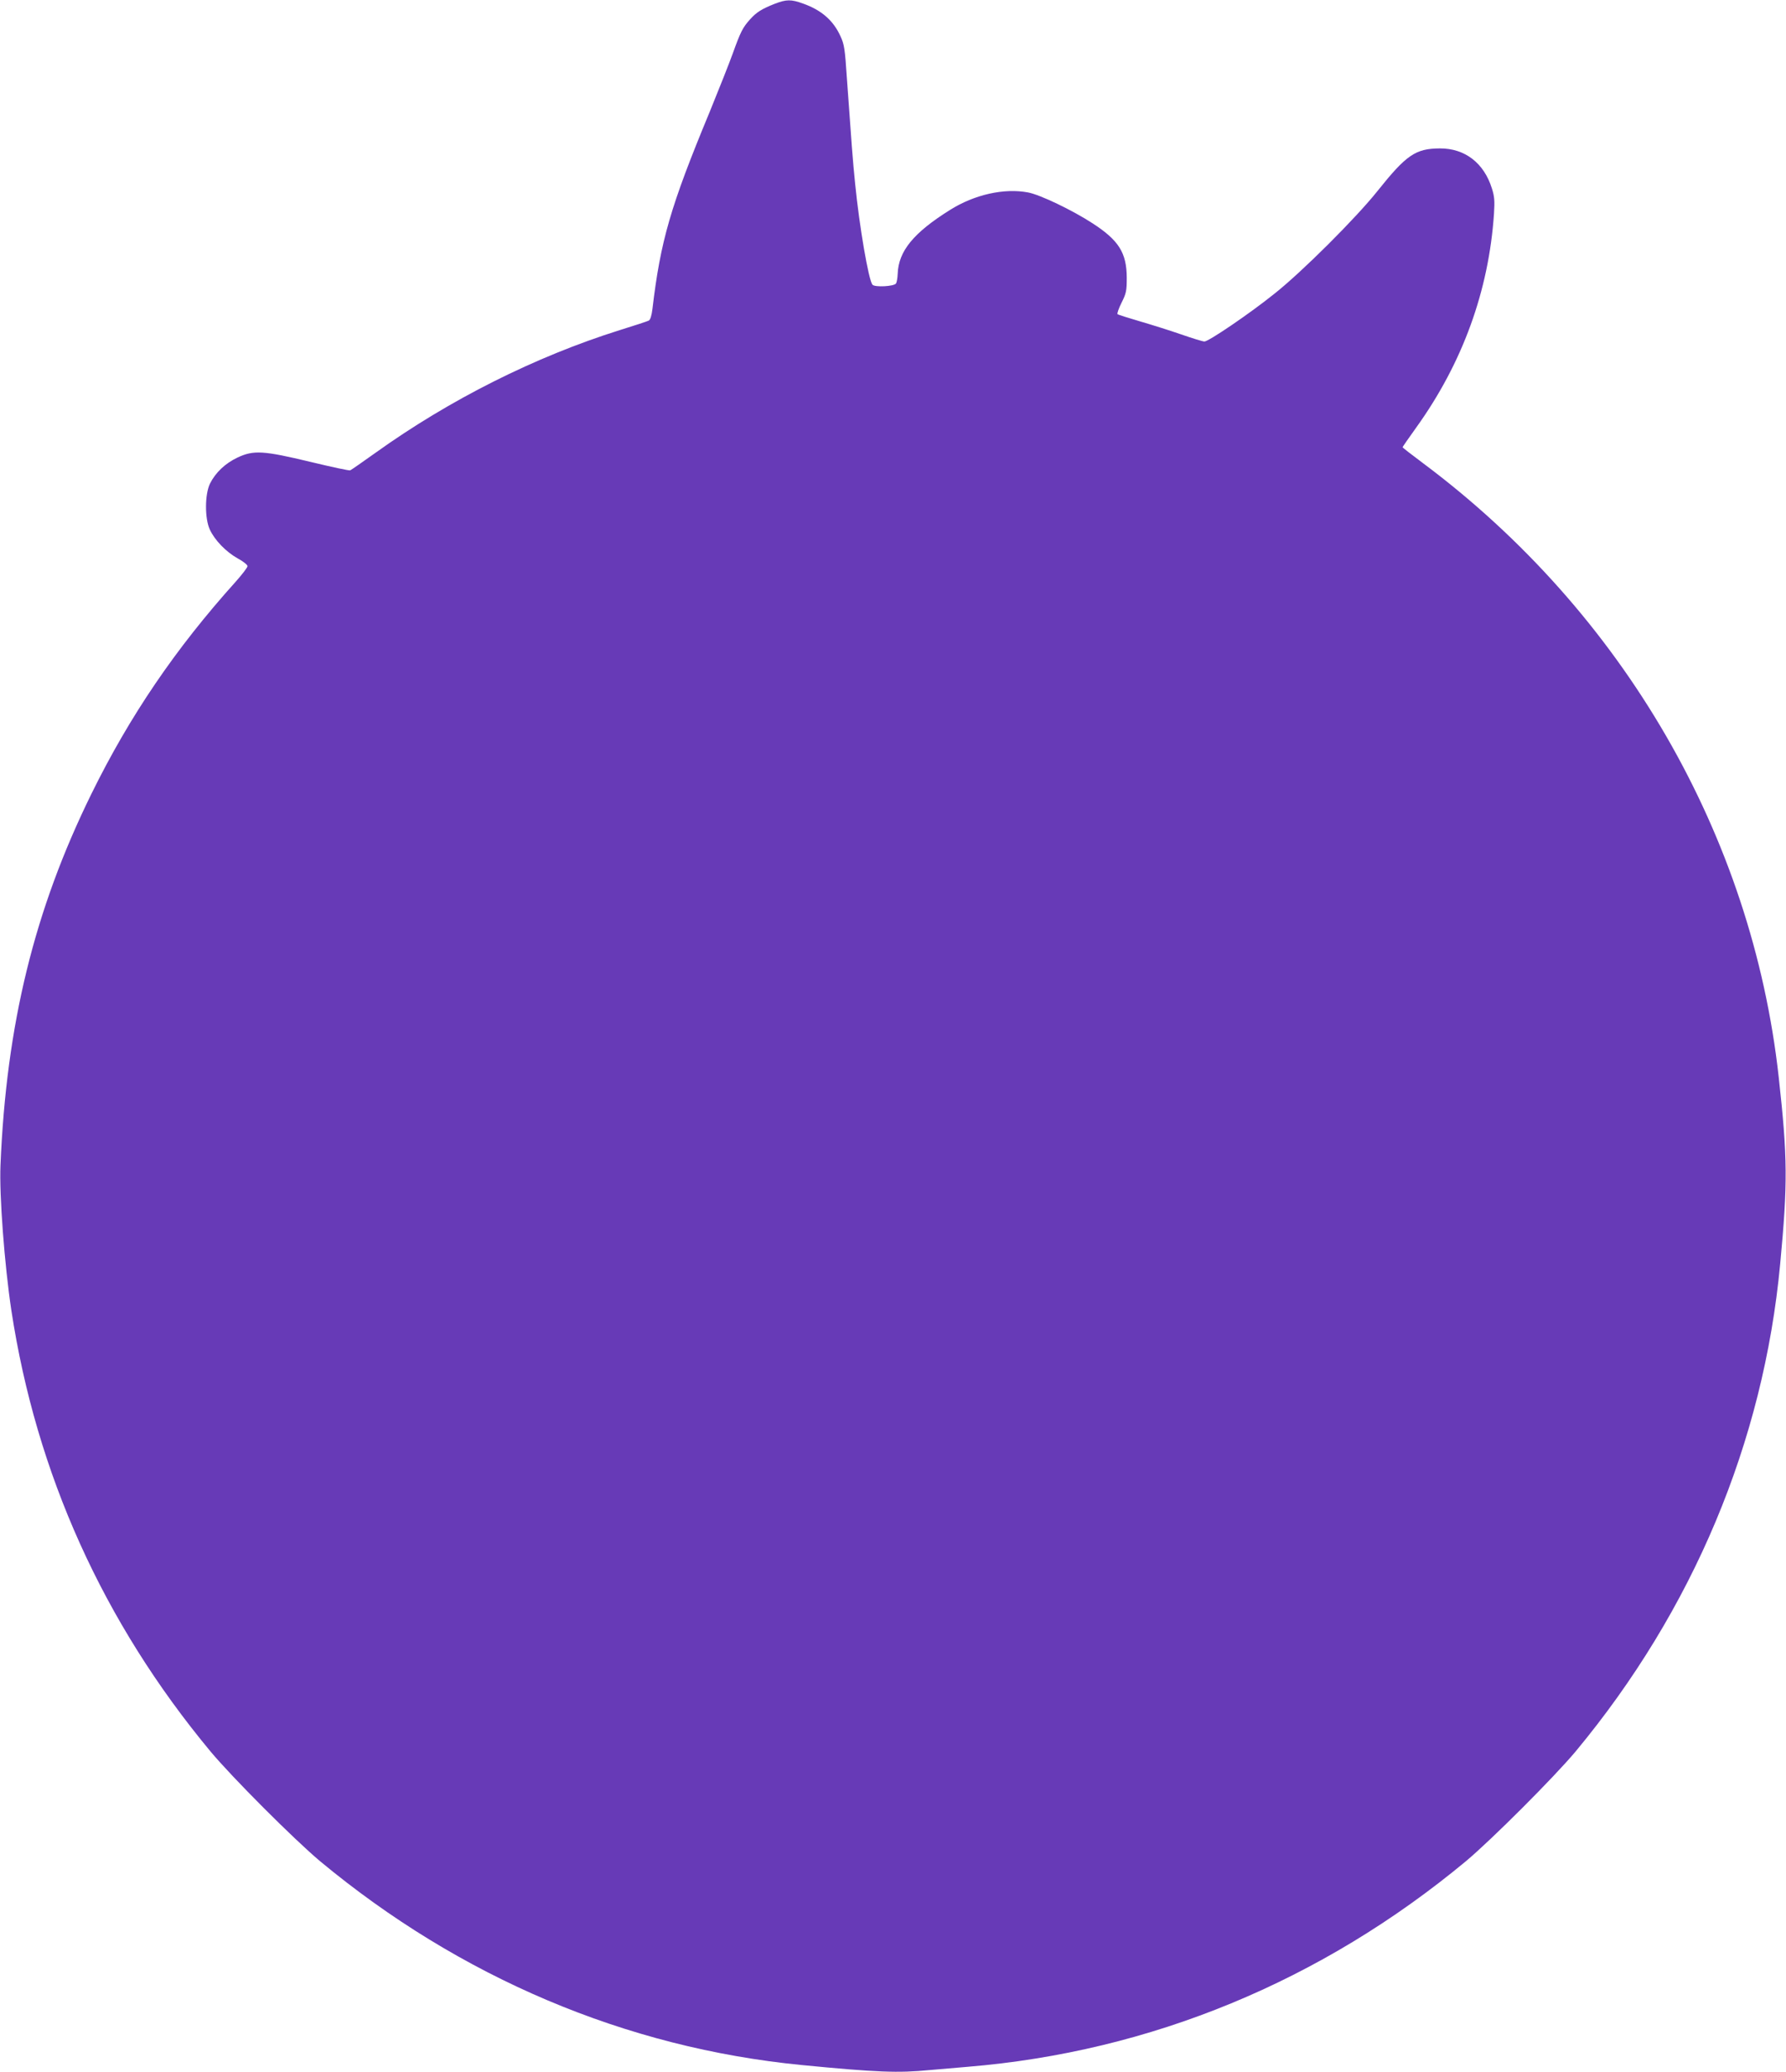 <?xml version="1.0" standalone="no"?>
<!DOCTYPE svg PUBLIC "-//W3C//DTD SVG 20010904//EN"
 "http://www.w3.org/TR/2001/REC-SVG-20010904/DTD/svg10.dtd">
<svg version="1.0" xmlns="http://www.w3.org/2000/svg"
 width="1104pt" height="1280pt" viewBox="0 0 1104 1280"
 preserveAspectRatio="xMidYMid meet">
<g transform="translate(0,1280) scale(0.1,-0.1)"
fill="#673ab7" stroke="none">
<path d="M4790 12777 c-83 -33 -113 -52 -153 -96 -46 -51 -59 -77 -107 -210
-21 -59 -86 -222 -143 -362 -243 -585 -304 -797 -354 -1218 -5 -41 -13 -67
-23 -72 -8 -4 -89 -31 -180 -59 -522 -164 -1050 -429 -1508 -757 -81 -58 -152
-107 -157 -109 -6 -3 -116 21 -245 52 -292 70 -352 74 -452 27 -76 -36 -136
-93 -170 -161 -32 -66 -33 -215 -1 -284 30 -65 99 -137 172 -178 34 -18 61
-40 61 -48 0 -8 -33 -51 -73 -96 -371 -412 -655 -829 -892 -1311 -353 -718
-526 -1425 -562 -2295 -8 -184 25 -615 67 -895 154 -1011 568 -1928 1230
-2725 134 -161 519 -546 679 -680 866 -719 1891 -1153 2977 -1259 462 -45 597
-50 791 -31 54 5 159 14 233 20 1132 93 2188 529 3081 1270 160 134 545 519
679 679 725 873 1161 1911 1264 3011 47 500 46 657 -9 1155 -165 1493 -962
2869 -2197 3792 -71 53 -128 97 -128 100 0 2 38 57 84 121 286 398 449 845
481 1322 5 79 3 106 -13 156 -49 157 -167 248 -322 247 -150 -1 -206 -39 -385
-263 -132 -166 -466 -499 -635 -633 -154 -124 -409 -297 -435 -297 -10 0 -75
20 -144 44 -69 24 -184 60 -256 81 -71 21 -133 40 -137 44 -4 3 7 35 25 71 29
58 32 73 32 155 -1 153 -49 230 -211 335 -126 82 -325 177 -399 191 -148 28
-332 -13 -484 -109 -225 -141 -317 -254 -322 -394 -1 -26 -6 -53 -10 -59 -11
-19 -132 -25 -146 -8 -24 29 -81 361 -107 624 -15 147 -22 245 -51 652 -12
181 -16 209 -40 260 -44 97 -118 161 -231 201 -74 27 -103 26 -174 -1z"/>
</g>
</svg>
